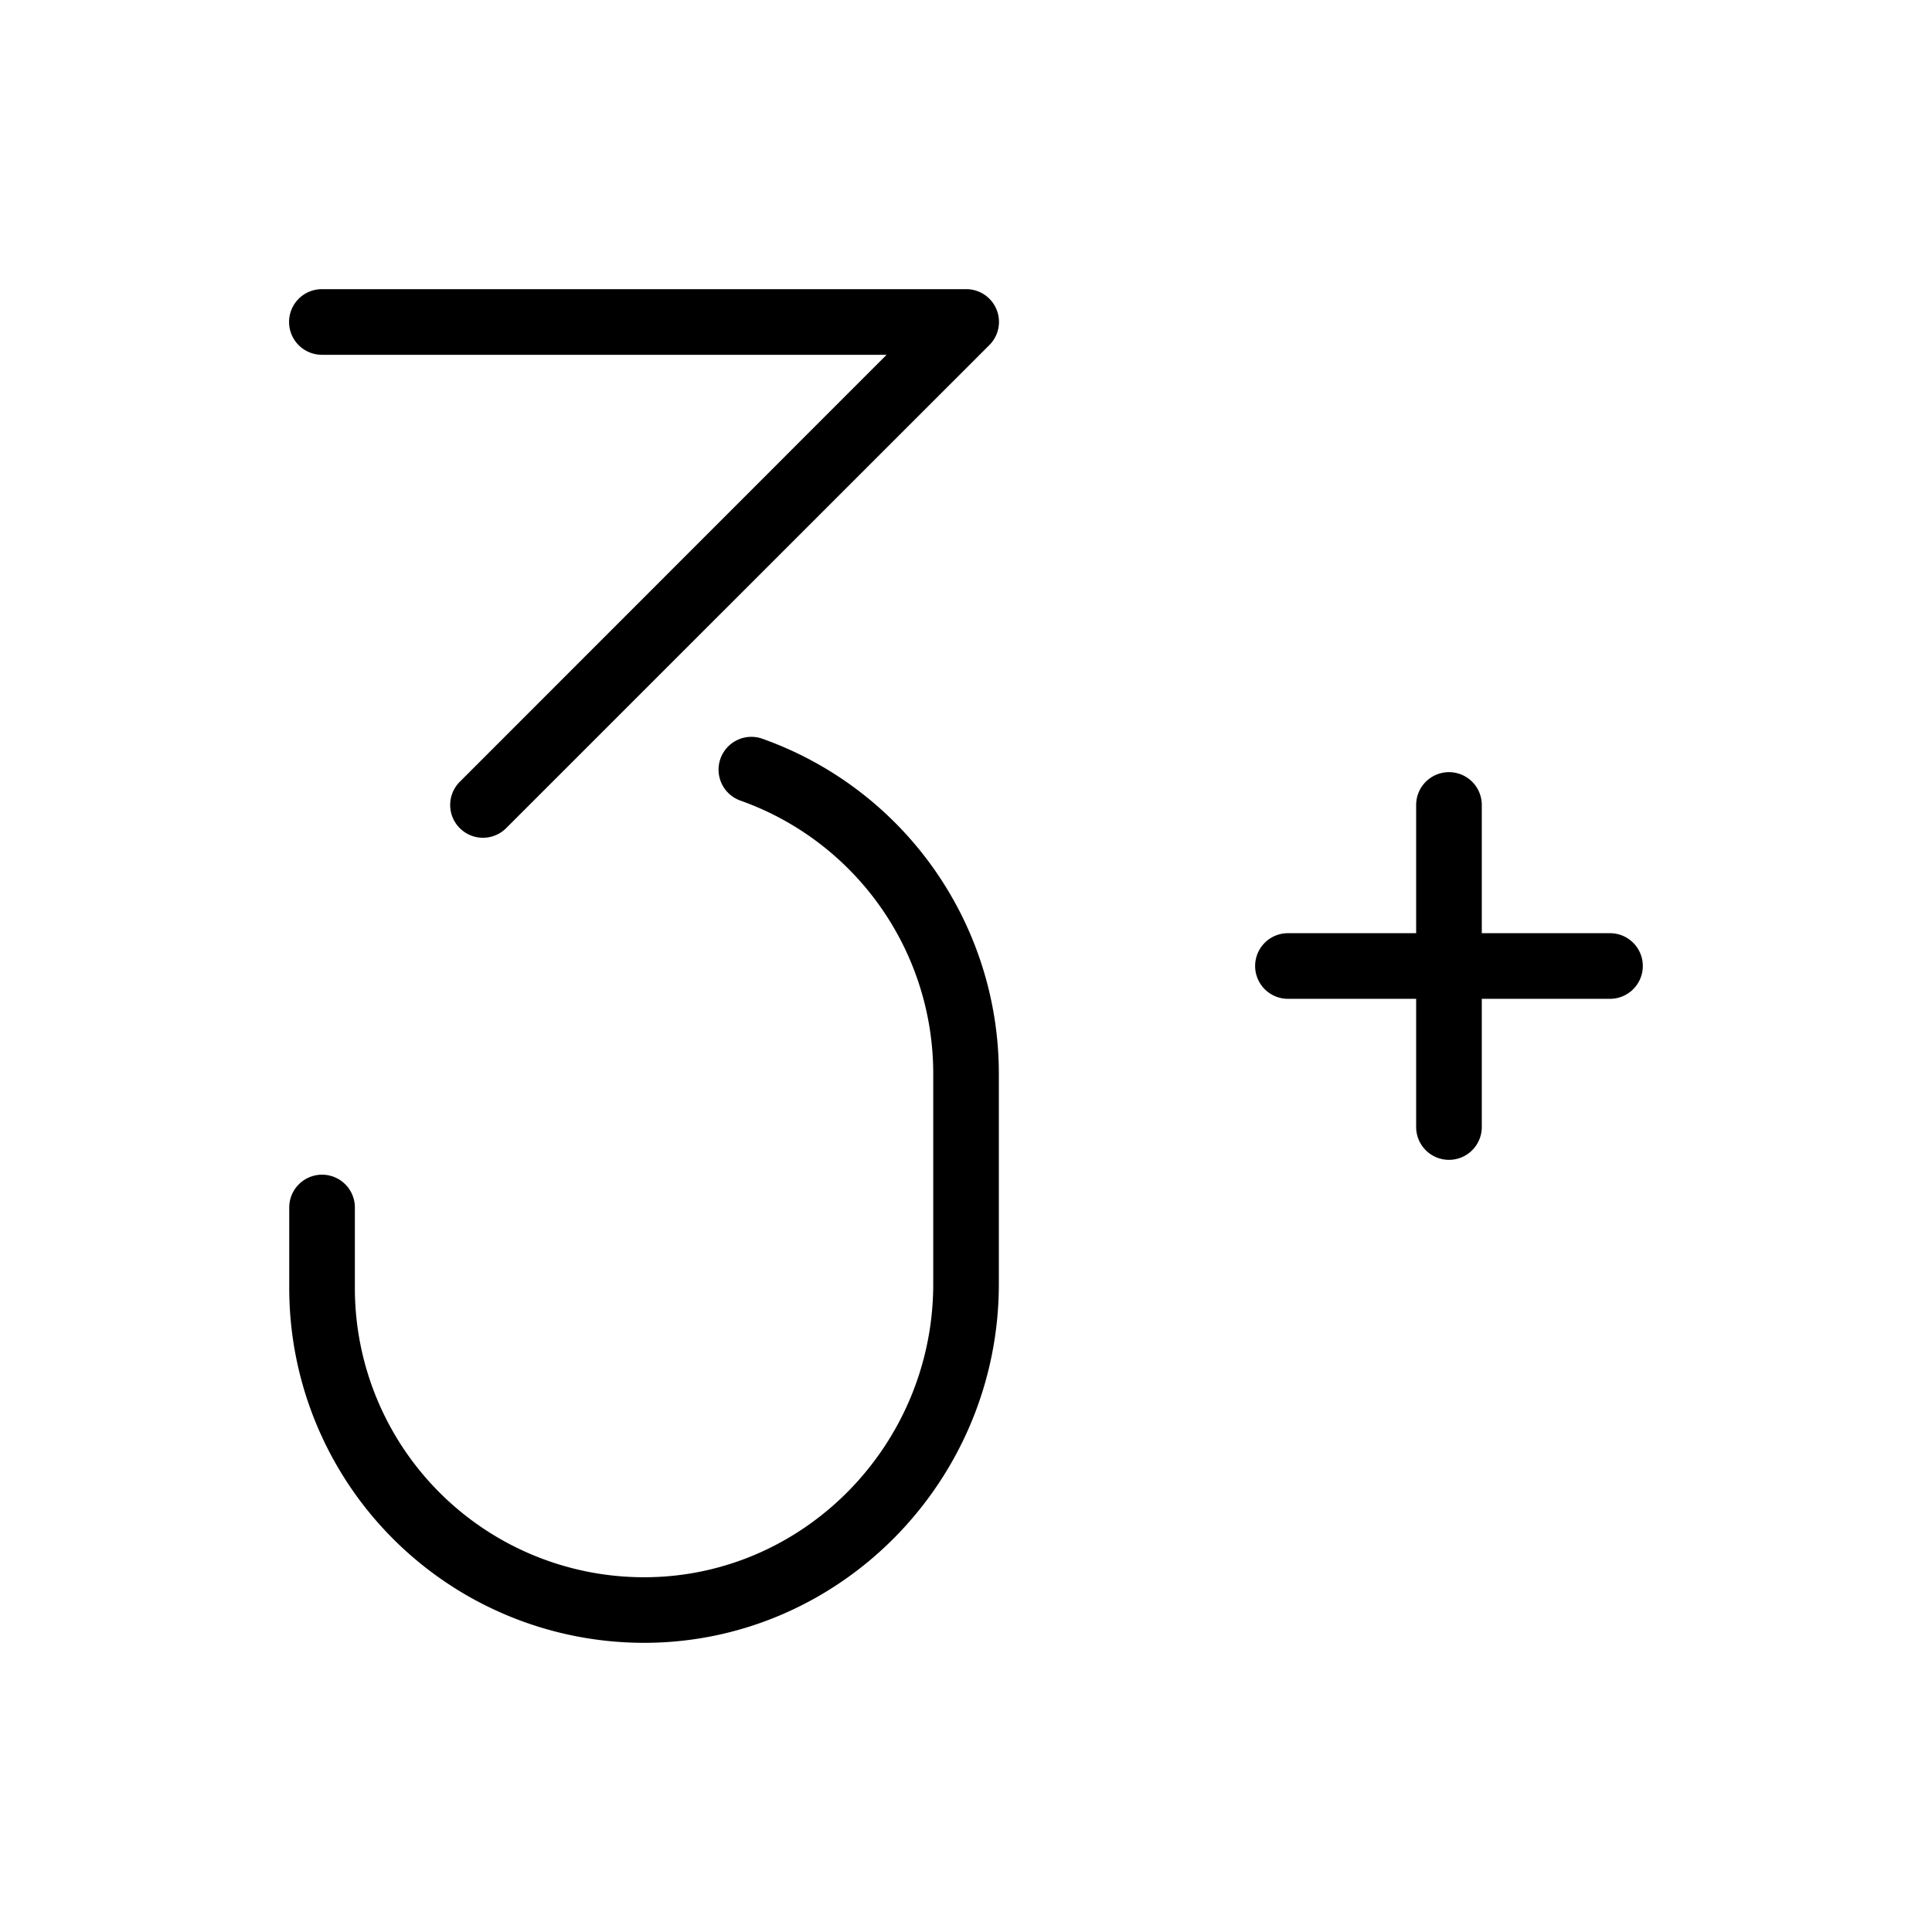 <?xml version="1.0" encoding="utf-8" standalone="no"?>
<svg id="ICONS" xmlns="http://www.w3.org/2000/svg" width="100" height="100" viewBox="0 0 708.24 708.24">
  <defs>
    <style>.cls-1{fill:currentColor;}</style>
  </defs>
  <title>CHARTER HALL ICONS_TENNANT BENEFIT_</title>
  <path style="fill: currentColor" class="cls-1" d="M118,130.07h207L168.55,286.59a12,12,0,0,0,17,17L362.63,126.55A12,12,0,0,0,354.12,106H118a12,12,0,0,0,0,24.06Z" />
  <path style="fill: currentColor" class="cls-1" d="M279.44,270.8a12,12,0,0,0-8,22.69,106.2,106.2,0,0,1,70.67,100v77.21c0,58.84-47.19,107.06-105.2,107.49a106,106,0,0,1-106.82-106V442.65a12,12,0,0,0-24.06,0v29.51A130.06,130.06,0,0,0,236.07,602.23h1c71.18-.53,129.09-59.54,129.09-131.55V393.47A130.3,130.3,0,0,0,279.44,270.8Z" />
  <path style="fill: currentColor" class="cls-1" d="M590.2,342.09h-47v-47a12,12,0,0,0-24.06,0v47h-47a12,12,0,0,0,0,24.06h47v47a12,12,0,0,0,24.06,0v-47h47a12,12,0,0,0,0-24.06Z" />
</svg>